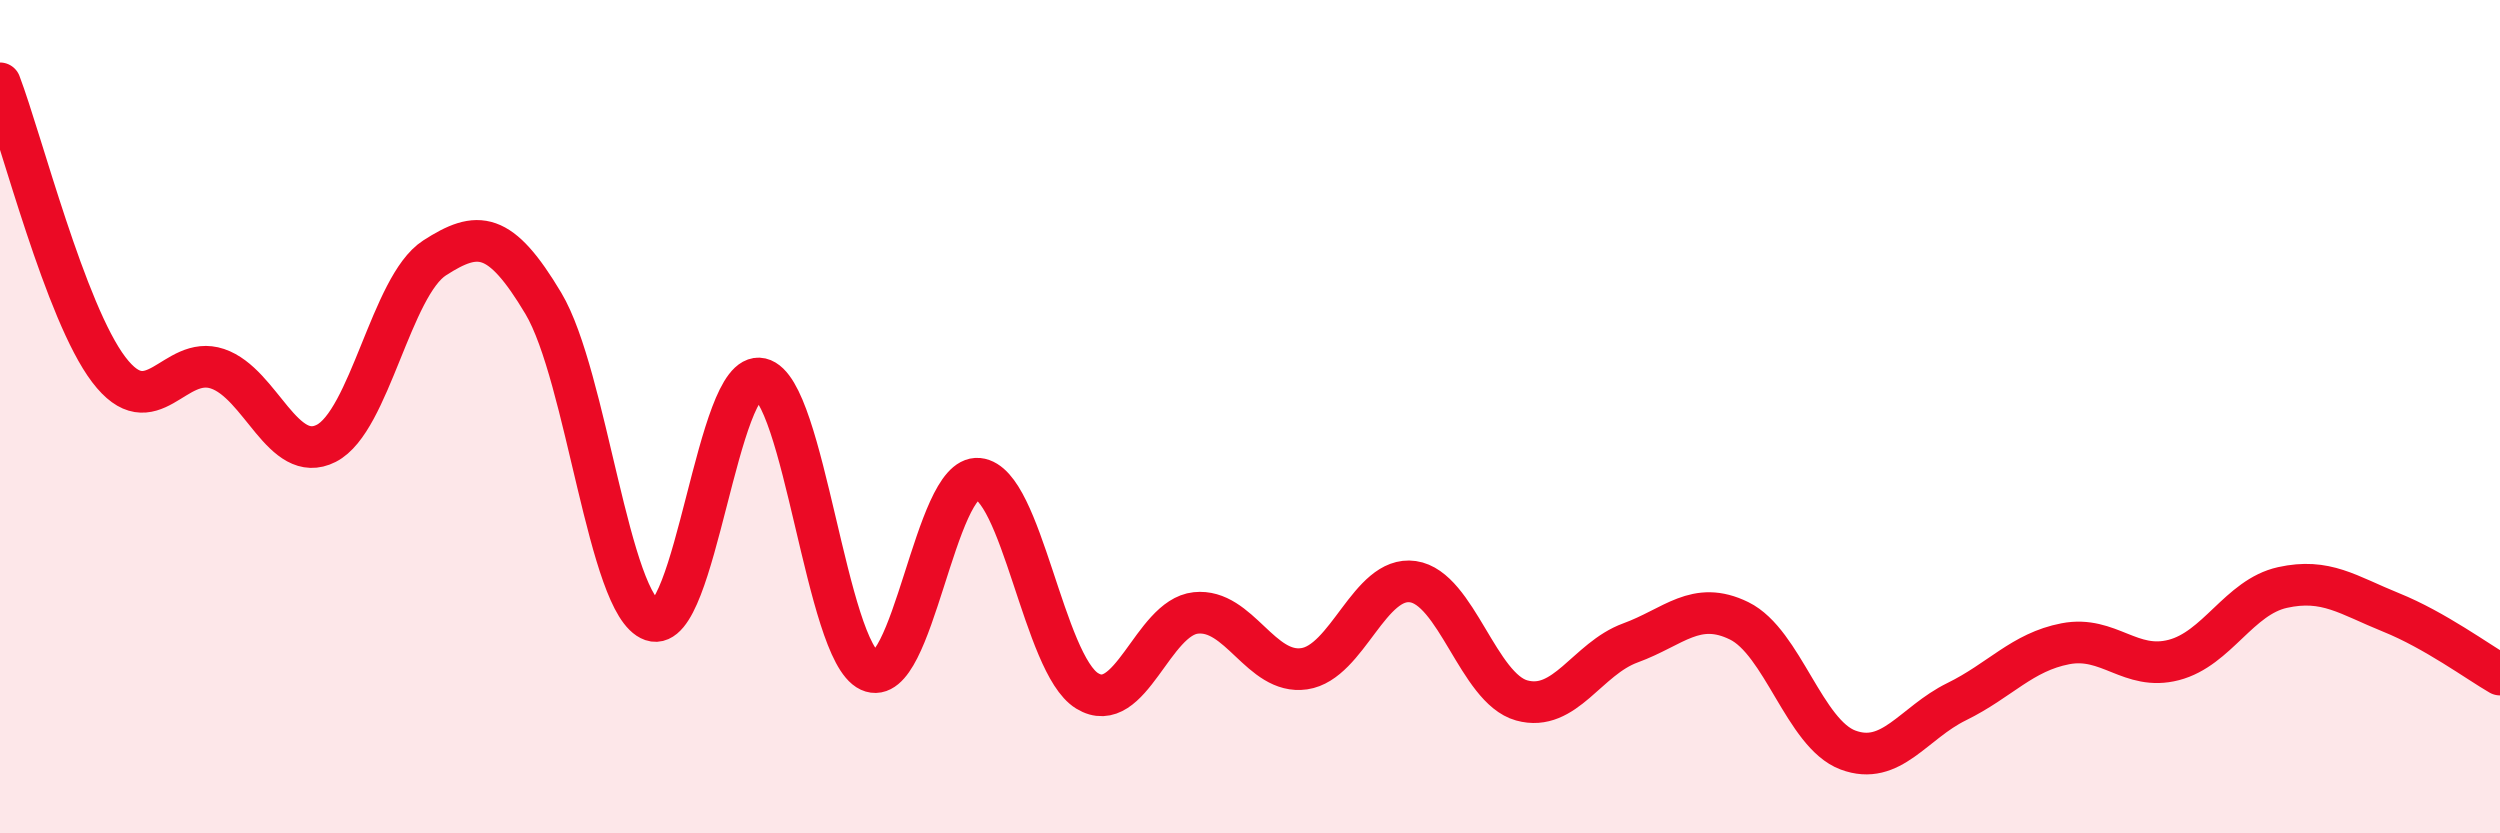 
    <svg width="60" height="20" viewBox="0 0 60 20" xmlns="http://www.w3.org/2000/svg">
      <path
        d="M 0,2 C 0.52,3.37 1.57,7.5 2.61,8.87 C 3.65,10.24 4.18,8.5 5.22,8.85 C 6.26,9.2 6.79,11.17 7.83,10.64 C 8.87,10.11 9.39,6.86 10.43,6.19 C 11.47,5.52 12,5.54 13.04,7.28 C 14.08,9.02 14.61,14.53 15.65,14.89 C 16.69,15.25 17.22,8.85 18.26,9.09 C 19.3,9.33 19.83,15.62 20.87,16.1 C 21.91,16.58 22.44,11.39 23.48,11.49 C 24.52,11.59 25.05,15.94 26.09,16.58 C 27.13,17.22 27.66,14.82 28.7,14.71 C 29.74,14.6 30.26,16.2 31.3,16.05 C 32.34,15.9 32.87,13.81 33.91,13.96 C 34.95,14.11 35.48,16.52 36.52,16.81 C 37.56,17.1 38.09,15.81 39.13,15.43 C 40.17,15.05 40.7,14.39 41.74,14.9 C 42.78,15.41 43.31,17.61 44.35,18 C 45.39,18.39 45.92,17.35 46.96,16.84 C 48,16.33 48.53,15.65 49.57,15.45 C 50.61,15.25 51.13,16.11 52.17,15.84 C 53.21,15.57 53.74,14.33 54.78,14.1 C 55.82,13.87 56.35,14.28 57.39,14.7 C 58.43,15.12 59.48,15.89 60,16.19L60 20L0 20Z"
        fill="#EB0A25"
        opacity="0.1"
        stroke-linecap="round"
        stroke-linejoin="round"
      />
      <path
        d="M 0,2 C 0.52,3.37 1.57,7.5 2.61,8.87 C 3.65,10.24 4.18,8.5 5.22,8.85 C 6.26,9.2 6.79,11.17 7.83,10.64 C 8.87,10.11 9.39,6.86 10.43,6.19 C 11.47,5.52 12,5.54 13.04,7.28 C 14.08,9.02 14.61,14.53 15.65,14.89 C 16.69,15.25 17.22,8.85 18.26,9.09 C 19.3,9.33 19.83,15.62 20.87,16.1 C 21.91,16.58 22.44,11.39 23.48,11.49 C 24.52,11.59 25.05,15.94 26.09,16.58 C 27.13,17.22 27.66,14.82 28.7,14.71 C 29.74,14.6 30.26,16.2 31.3,16.05 C 32.34,15.9 32.87,13.81 33.91,13.96 C 34.95,14.11 35.48,16.52 36.52,16.81 C 37.56,17.1 38.09,15.81 39.13,15.43 C 40.17,15.05 40.7,14.39 41.74,14.9 C 42.78,15.41 43.31,17.61 44.35,18 C 45.39,18.39 45.92,17.35 46.96,16.84 C 48,16.33 48.53,15.65 49.57,15.45 C 50.61,15.25 51.13,16.11 52.17,15.84 C 53.21,15.57 53.74,14.33 54.78,14.1 C 55.82,13.87 56.35,14.28 57.39,14.7 C 58.43,15.12 59.48,15.89 60,16.19"
        stroke="#EB0A25"
        stroke-width="1"
        fill="none"
        stroke-linecap="round"
        stroke-linejoin="round"
      />
    </svg>
  